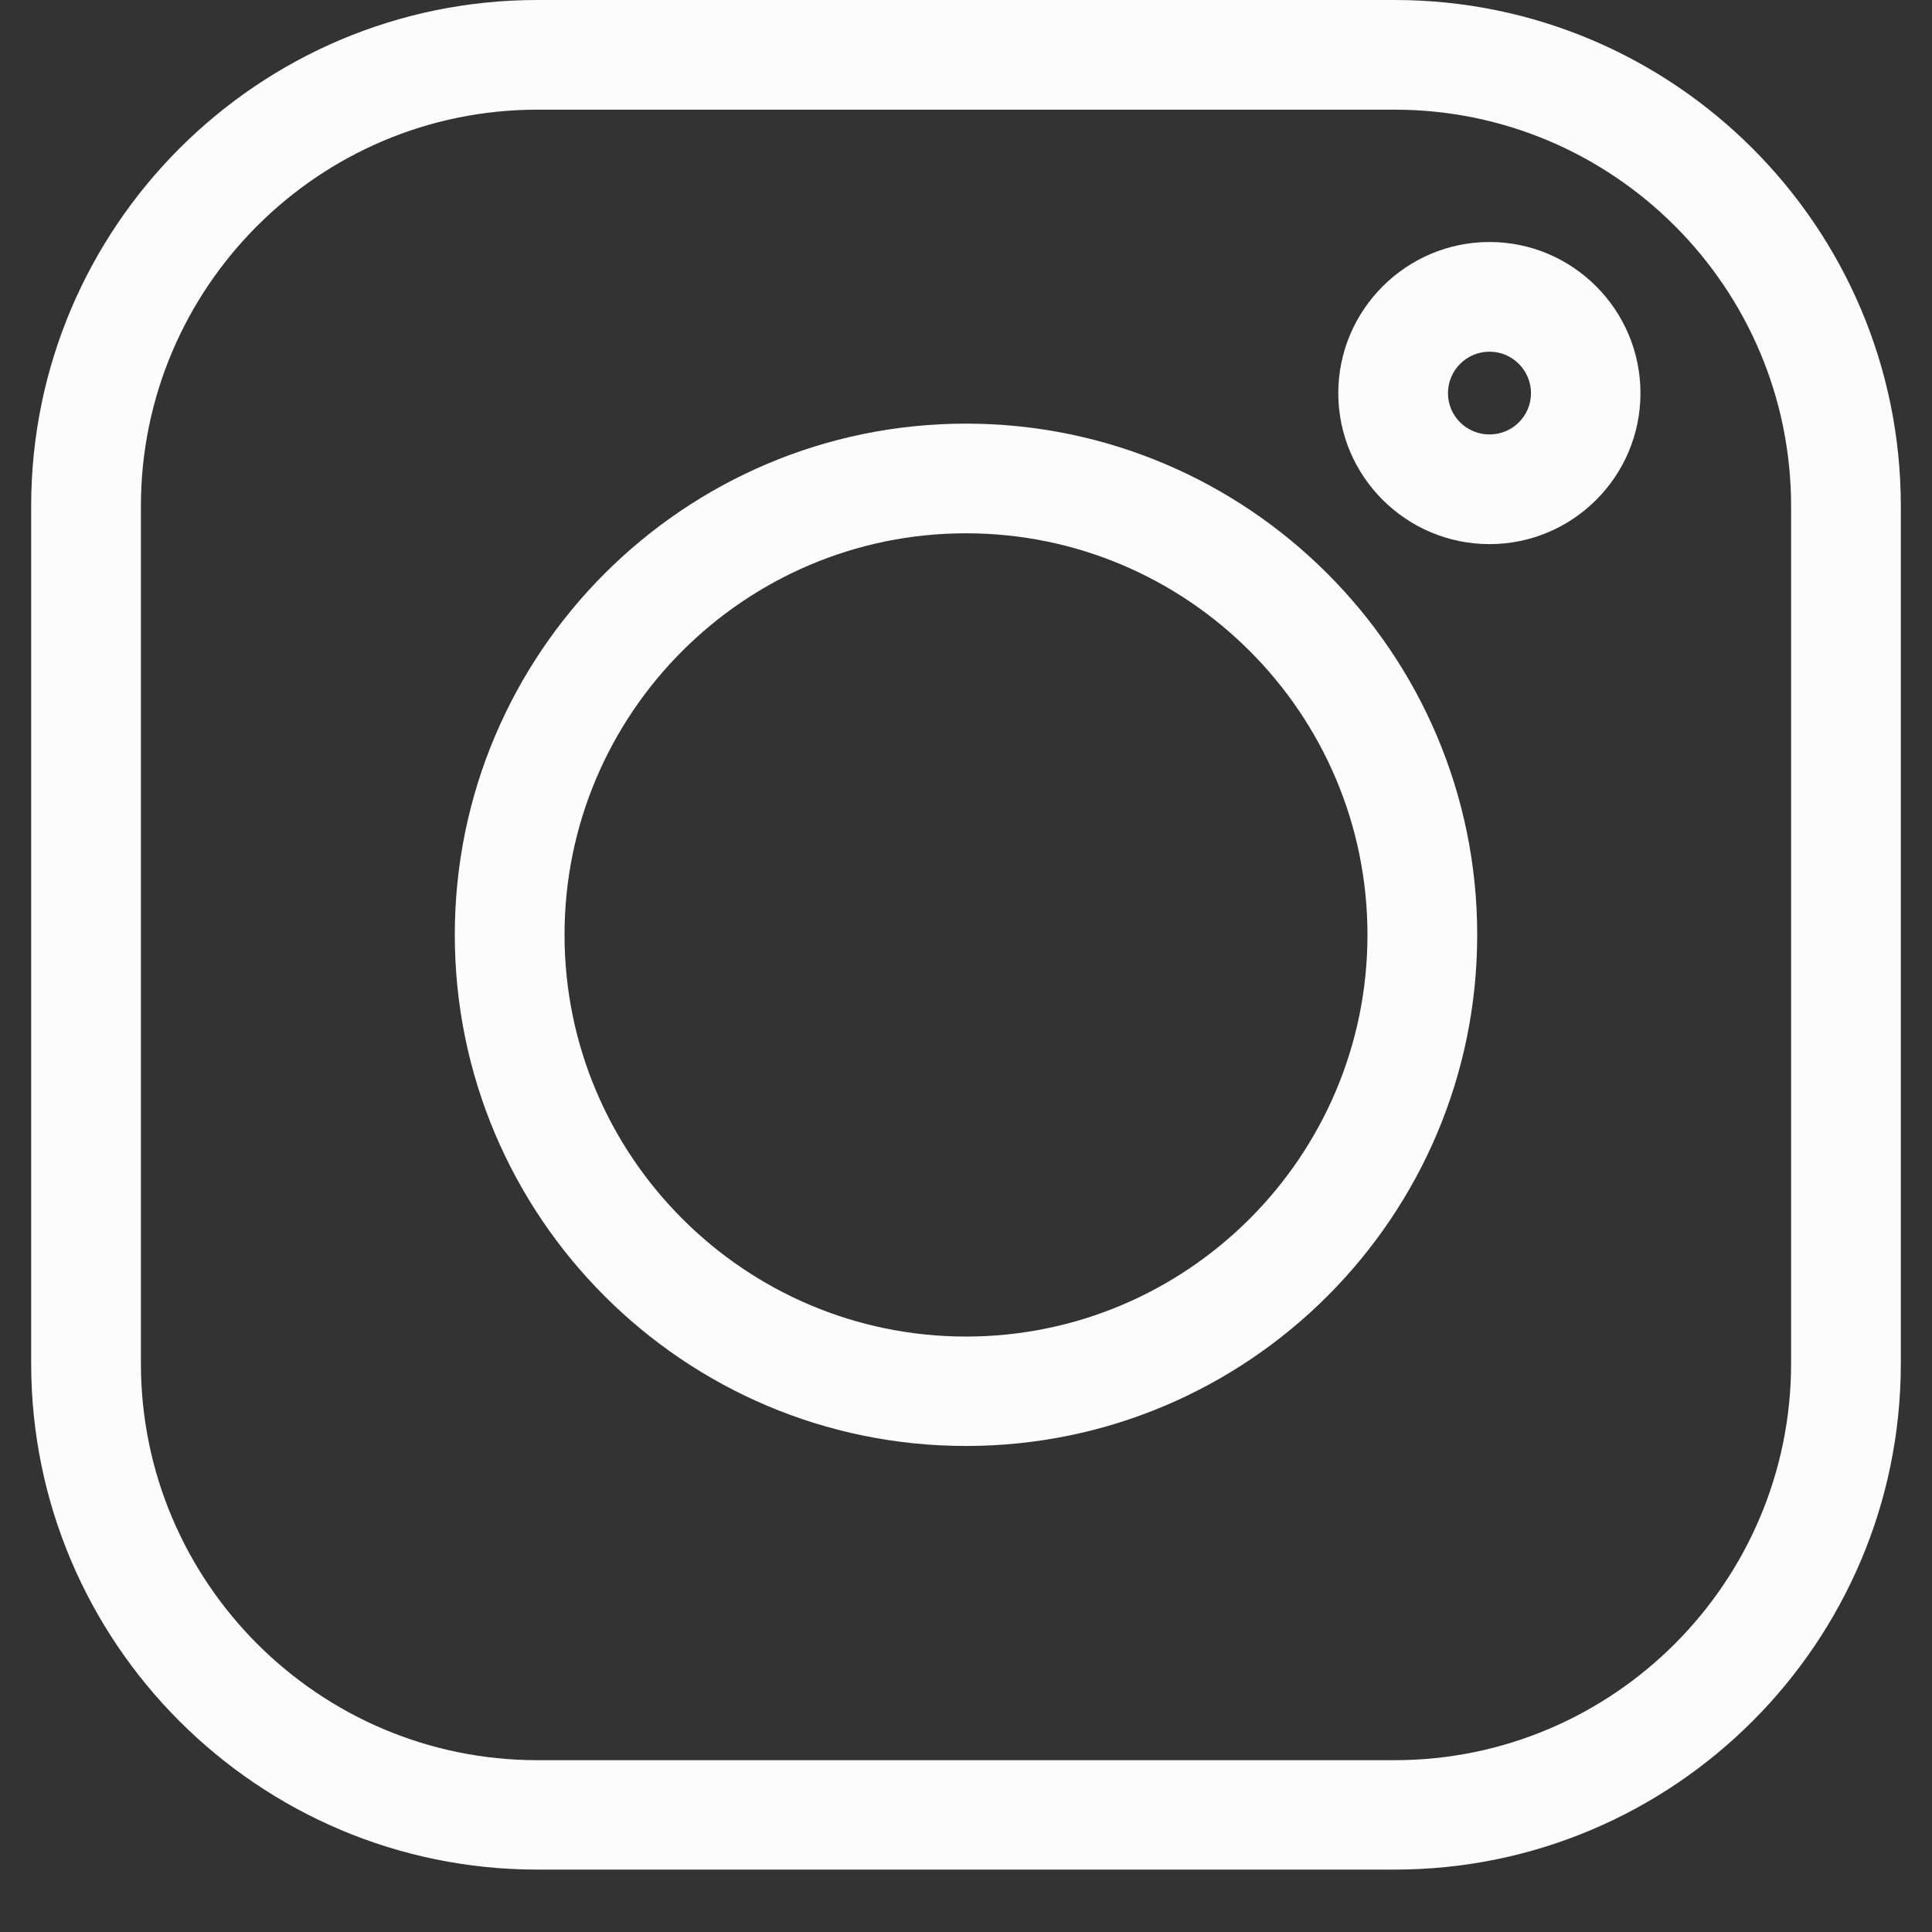 <svg xmlns="http://www.w3.org/2000/svg" xmlns:xlink="http://www.w3.org/1999/xlink" width="40" zoomAndPan="magnify" viewBox="0 0 30 30" height="40" preserveAspectRatio="xMidYMid meet" version="1.2"><rect x="0" y="0" width="30" height="30" fill="#333333" stroke="none"/><defs><clipPath id="21951679b5"><path d="M 0.484 0 L 29.516 0 L 29.516 29.031 L 0.484 29.031 Z M 0.484 0 "/></clipPath></defs><g id="f3dbcc4794"><g clip-rule="nonzero" clip-path="url(#21951679b5)"><path style=" stroke:none;fill-rule:nonzero;fill:#fcfcfc;fill-opacity:1;" d="M 21.656 0 L 8.344 0 C 4.008 0 0.484 3.523 0.484 7.859 L 0.484 21.172 C 0.484 25.508 4.008 29.031 8.344 29.031 L 21.656 29.031 C 25.992 29.031 29.516 25.508 29.516 21.172 L 29.516 7.859 C 29.516 3.523 25.992 0 21.656 0 Z M 27.812 21.172 C 27.812 24.566 25.051 27.332 21.656 27.332 L 8.344 27.332 C 4.949 27.332 2.188 24.566 2.188 21.172 L 2.188 7.859 C 2.188 4.465 4.949 1.703 8.344 1.703 L 21.656 1.703 C 25.051 1.703 27.812 4.465 27.812 7.859 Z M 27.812 21.172 "/></g><path style=" stroke:none;fill-rule:nonzero;fill:#fcfcfc;fill-opacity:1;" d="M 15 6.578 C 10.621 6.578 7.062 10.141 7.062 14.516 C 7.062 18.895 10.621 22.453 15 22.453 C 19.379 22.453 22.938 18.895 22.938 14.516 C 22.938 10.141 19.379 6.578 15 6.578 Z M 15 20.754 C 11.562 20.754 8.766 17.953 8.766 14.516 C 8.766 11.078 11.562 8.281 15 8.281 C 18.438 8.281 21.234 11.078 21.234 14.516 C 21.234 17.953 18.438 20.754 15 20.754 Z M 15 20.754 "/><path style=" stroke:none;fill-rule:nonzero;fill:#fcfcfc;fill-opacity:1;" d="M 23.129 3.758 C 21.836 3.758 20.781 4.812 20.781 6.105 C 20.781 7.398 21.836 8.449 23.129 8.449 C 24.422 8.449 25.473 7.398 25.473 6.105 C 25.473 4.812 24.422 3.758 23.129 3.758 Z M 23.129 6.746 C 22.773 6.746 22.484 6.461 22.484 6.105 C 22.484 5.75 22.773 5.461 23.129 5.461 C 23.484 5.461 23.773 5.75 23.773 6.105 C 23.773 6.461 23.484 6.746 23.129 6.746 Z M 23.129 6.746 "/></g></svg>